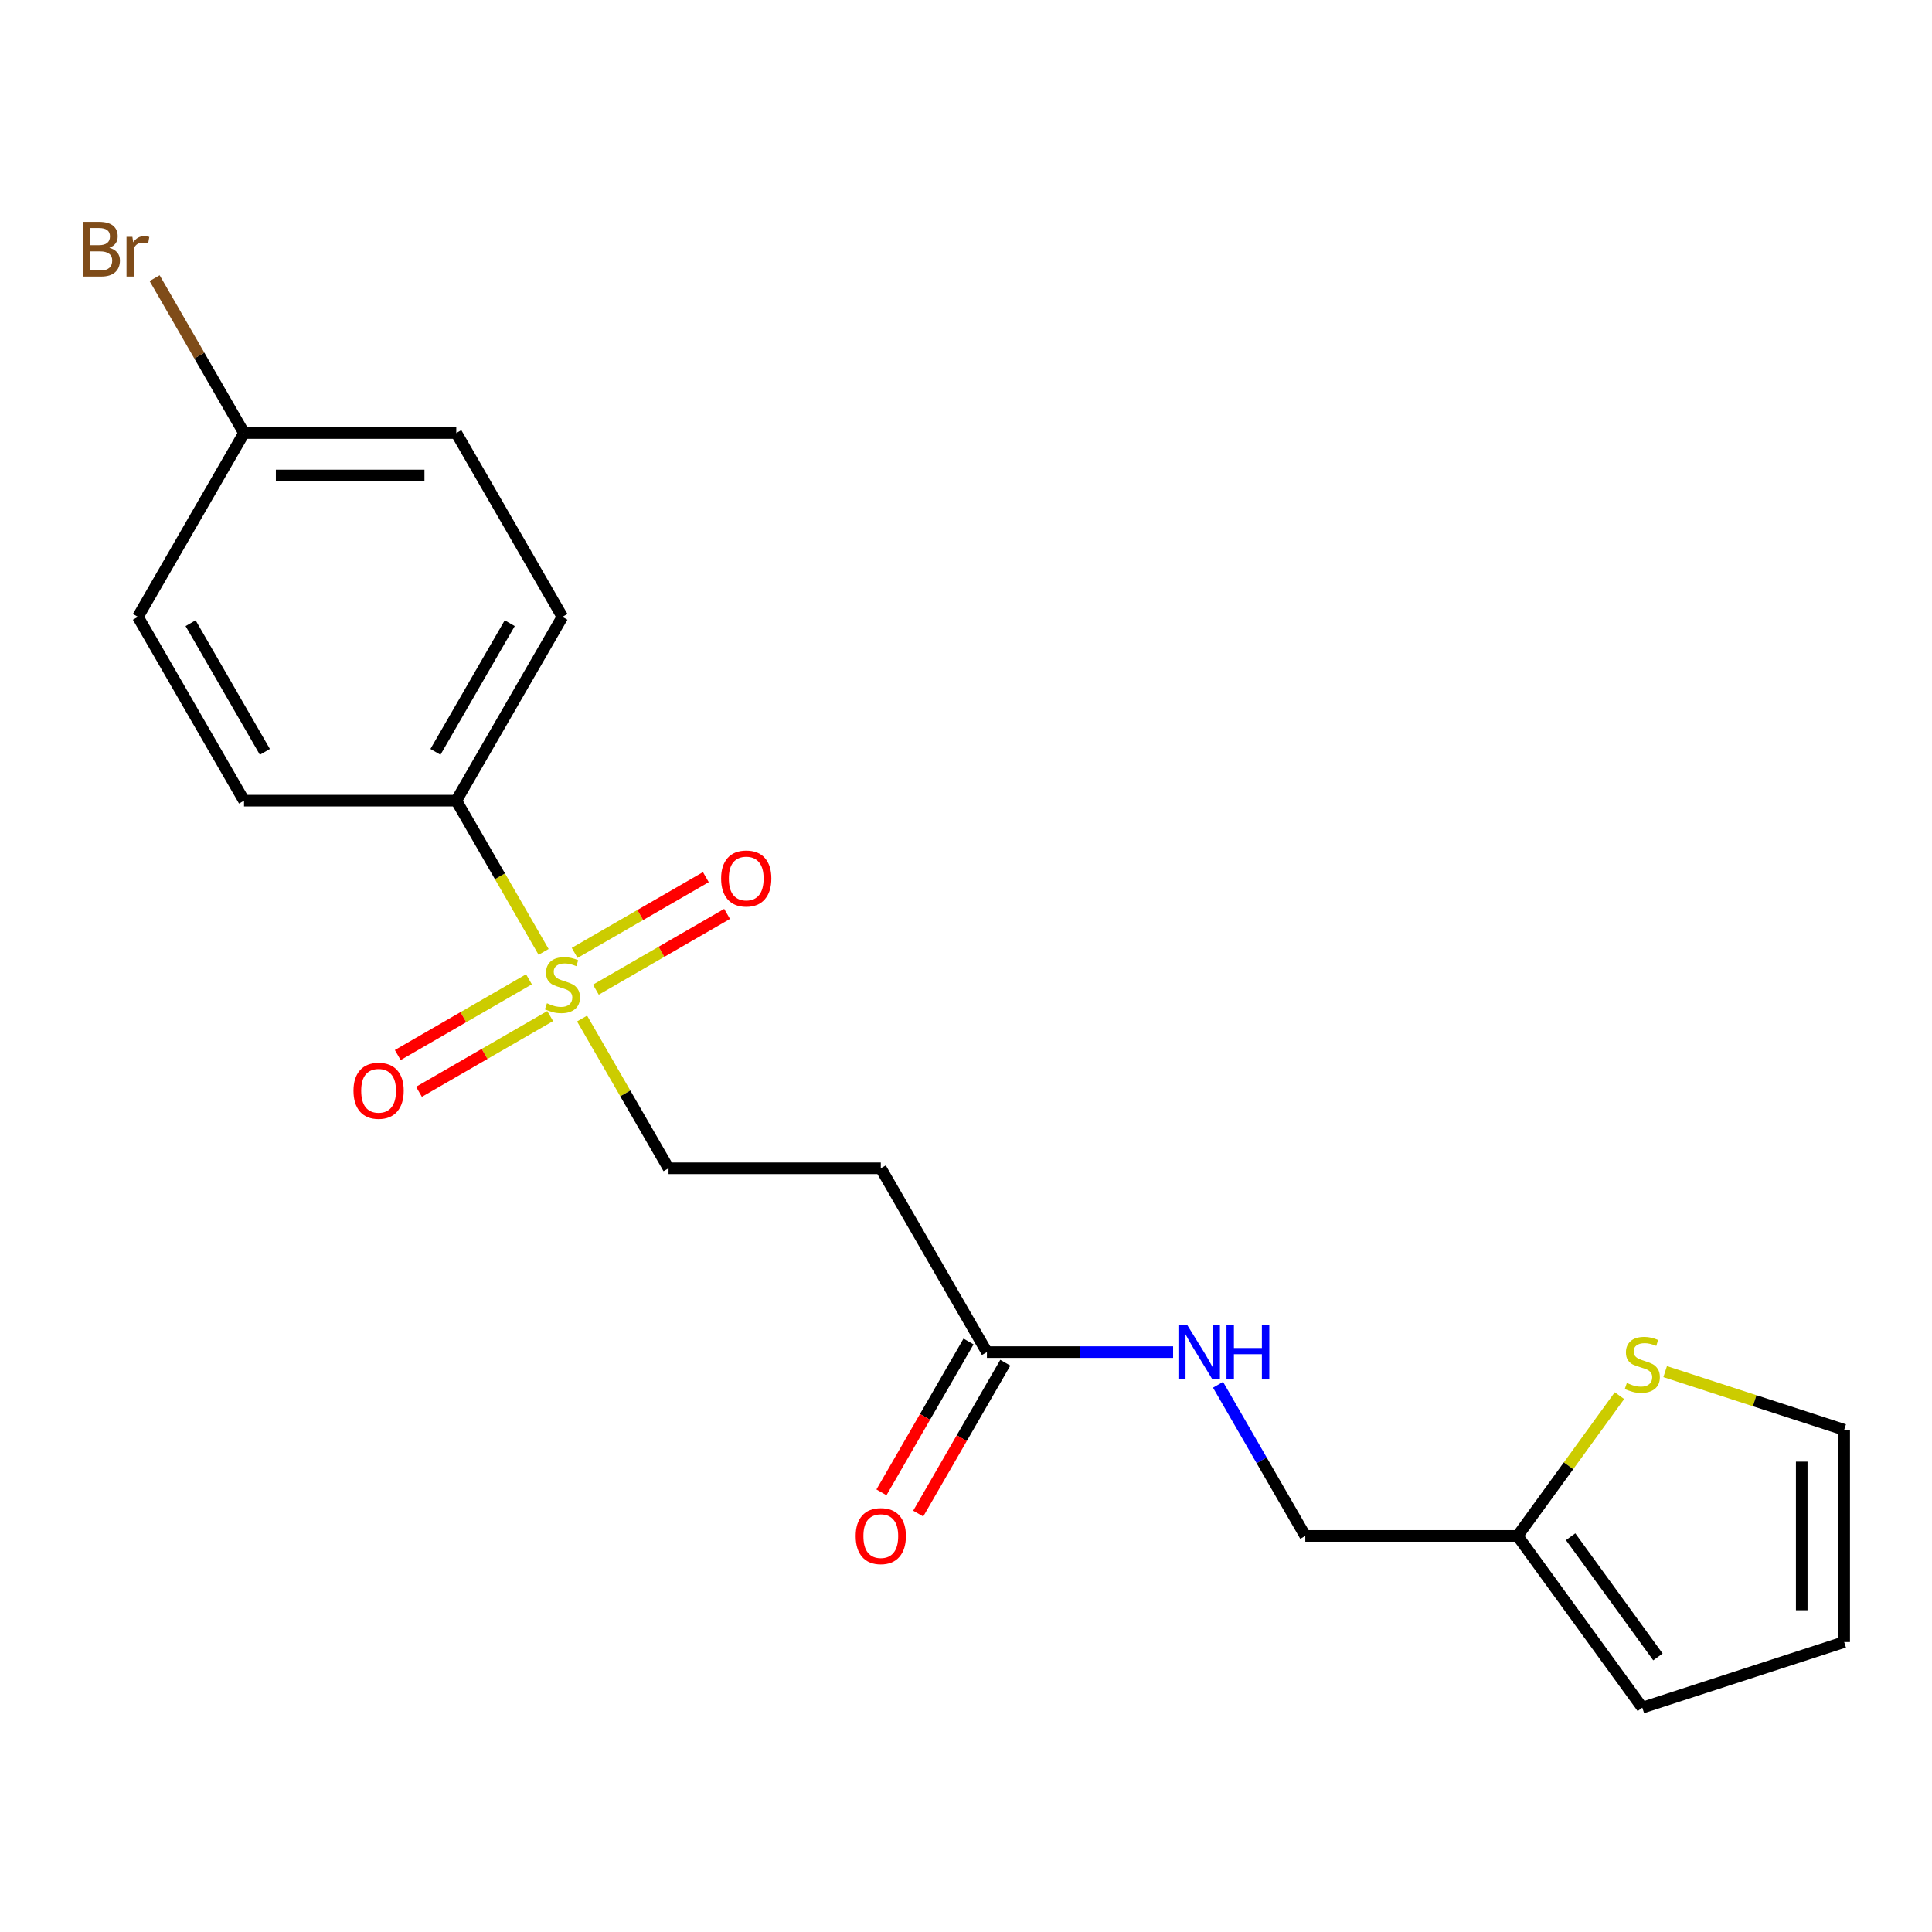 <?xml version='1.0' encoding='iso-8859-1'?>
<svg version='1.1' baseProfile='full'
              xmlns='http://www.w3.org/2000/svg'
                      xmlns:rdkit='http://www.rdkit.org/xml'
                      xmlns:xlink='http://www.w3.org/1999/xlink'
                  xml:space='preserve'
width='1000px' height='1000px' viewBox='0 0 1000 1000'>
<!-- END OF HEADER -->
<rect style='opacity:1.0;fill:#FFFFFF;stroke:none' width='1000' height='1000' x='0' y='0'> </rect>
<path class='bond-0' d='M 281.366,492.696 L 258.77,453.558' style='fill:none;fill-rule:evenodd;stroke:#CCCC00;stroke-width:6px;stroke-linecap:butt;stroke-linejoin:miter;stroke-opacity:1' />
<path class='bond-0' d='M 258.77,453.558 L 236.173,414.419' style='fill:none;fill-rule:evenodd;stroke:#000000;stroke-width:6px;stroke-linecap:butt;stroke-linejoin:miter;stroke-opacity:1' />
<path class='bond-2' d='M 301.281,527.189 L 323.658,565.948' style='fill:none;fill-rule:evenodd;stroke:#CCCC00;stroke-width:6px;stroke-linecap:butt;stroke-linejoin:miter;stroke-opacity:1' />
<path class='bond-2' d='M 323.658,565.948 L 346.035,604.706' style='fill:none;fill-rule:evenodd;stroke:#000000;stroke-width:6px;stroke-linecap:butt;stroke-linejoin:miter;stroke-opacity:1' />
<path class='bond-6' d='M 308.424,512.249 L 342.38,492.645' style='fill:none;fill-rule:evenodd;stroke:#CCCC00;stroke-width:6px;stroke-linecap:butt;stroke-linejoin:miter;stroke-opacity:1' />
<path class='bond-6' d='M 342.38,492.645 L 376.336,473.04' style='fill:none;fill-rule:evenodd;stroke:#FF0000;stroke-width:6px;stroke-linecap:butt;stroke-linejoin:miter;stroke-opacity:1' />
<path class='bond-6' d='M 297.438,493.22 L 331.394,473.616' style='fill:none;fill-rule:evenodd;stroke:#CCCC00;stroke-width:6px;stroke-linecap:butt;stroke-linejoin:miter;stroke-opacity:1' />
<path class='bond-6' d='M 331.394,473.616 L 365.349,454.011' style='fill:none;fill-rule:evenodd;stroke:#FF0000;stroke-width:6px;stroke-linecap:butt;stroke-linejoin:miter;stroke-opacity:1' />
<path class='bond-7' d='M 273.784,506.877 L 239.829,526.481' style='fill:none;fill-rule:evenodd;stroke:#CCCC00;stroke-width:6px;stroke-linecap:butt;stroke-linejoin:miter;stroke-opacity:1' />
<path class='bond-7' d='M 239.829,526.481 L 205.873,546.085' style='fill:none;fill-rule:evenodd;stroke:#FF0000;stroke-width:6px;stroke-linecap:butt;stroke-linejoin:miter;stroke-opacity:1' />
<path class='bond-7' d='M 284.771,525.905 L 250.815,545.51' style='fill:none;fill-rule:evenodd;stroke:#CCCC00;stroke-width:6px;stroke-linecap:butt;stroke-linejoin:miter;stroke-opacity:1' />
<path class='bond-7' d='M 250.815,545.51 L 216.859,565.114' style='fill:none;fill-rule:evenodd;stroke:#FF0000;stroke-width:6px;stroke-linecap:butt;stroke-linejoin:miter;stroke-opacity:1' />
<path class='bond-13' d='M 236.173,414.419 L 291.104,319.276' style='fill:none;fill-rule:evenodd;stroke:#000000;stroke-width:6px;stroke-linecap:butt;stroke-linejoin:miter;stroke-opacity:1' />
<path class='bond-13' d='M 225.384,389.161 L 263.836,322.561' style='fill:none;fill-rule:evenodd;stroke:#000000;stroke-width:6px;stroke-linecap:butt;stroke-linejoin:miter;stroke-opacity:1' />
<path class='bond-14' d='M 236.173,414.419 L 126.311,414.419' style='fill:none;fill-rule:evenodd;stroke:#000000;stroke-width:6px;stroke-linecap:butt;stroke-linejoin:miter;stroke-opacity:1' />
<path class='bond-1' d='M 510.829,699.85 L 455.898,604.706' style='fill:none;fill-rule:evenodd;stroke:#000000;stroke-width:6px;stroke-linecap:butt;stroke-linejoin:miter;stroke-opacity:1' />
<path class='bond-8' d='M 510.829,699.85 L 559.017,699.85' style='fill:none;fill-rule:evenodd;stroke:#000000;stroke-width:6px;stroke-linecap:butt;stroke-linejoin:miter;stroke-opacity:1' />
<path class='bond-8' d='M 559.017,699.85 L 607.205,699.85' style='fill:none;fill-rule:evenodd;stroke:#0000FF;stroke-width:6px;stroke-linecap:butt;stroke-linejoin:miter;stroke-opacity:1' />
<path class='bond-12' d='M 501.314,694.357 L 478.776,733.395' style='fill:none;fill-rule:evenodd;stroke:#000000;stroke-width:6px;stroke-linecap:butt;stroke-linejoin:miter;stroke-opacity:1' />
<path class='bond-12' d='M 478.776,733.395 L 456.237,772.434' style='fill:none;fill-rule:evenodd;stroke:#FF0000;stroke-width:6px;stroke-linecap:butt;stroke-linejoin:miter;stroke-opacity:1' />
<path class='bond-12' d='M 520.343,705.343 L 497.804,744.382' style='fill:none;fill-rule:evenodd;stroke:#000000;stroke-width:6px;stroke-linecap:butt;stroke-linejoin:miter;stroke-opacity:1' />
<path class='bond-12' d='M 497.804,744.382 L 475.265,783.42' style='fill:none;fill-rule:evenodd;stroke:#FF0000;stroke-width:6px;stroke-linecap:butt;stroke-linejoin:miter;stroke-opacity:1' />
<path class='bond-3' d='M 346.035,604.706 L 455.898,604.706' style='fill:none;fill-rule:evenodd;stroke:#000000;stroke-width:6px;stroke-linecap:butt;stroke-linejoin:miter;stroke-opacity:1' />
<path class='bond-4' d='M 838.234,722.391 L 811.859,758.692' style='fill:none;fill-rule:evenodd;stroke:#CCCC00;stroke-width:6px;stroke-linecap:butt;stroke-linejoin:miter;stroke-opacity:1' />
<path class='bond-4' d='M 811.859,758.692 L 785.485,794.994' style='fill:none;fill-rule:evenodd;stroke:#000000;stroke-width:6px;stroke-linecap:butt;stroke-linejoin:miter;stroke-opacity:1' />
<path class='bond-9' d='M 861.887,709.956 L 908.216,725.009' style='fill:none;fill-rule:evenodd;stroke:#CCCC00;stroke-width:6px;stroke-linecap:butt;stroke-linejoin:miter;stroke-opacity:1' />
<path class='bond-9' d='M 908.216,725.009 L 954.545,740.062' style='fill:none;fill-rule:evenodd;stroke:#000000;stroke-width:6px;stroke-linecap:butt;stroke-linejoin:miter;stroke-opacity:1' />
<path class='bond-5' d='M 785.485,794.994 L 675.622,794.994' style='fill:none;fill-rule:evenodd;stroke:#000000;stroke-width:6px;stroke-linecap:butt;stroke-linejoin:miter;stroke-opacity:1' />
<path class='bond-10' d='M 785.485,794.994 L 850.06,883.874' style='fill:none;fill-rule:evenodd;stroke:#000000;stroke-width:6px;stroke-linecap:butt;stroke-linejoin:miter;stroke-opacity:1' />
<path class='bond-10' d='M 812.947,795.411 L 858.15,857.627' style='fill:none;fill-rule:evenodd;stroke:#000000;stroke-width:6px;stroke-linecap:butt;stroke-linejoin:miter;stroke-opacity:1' />
<path class='bond-15' d='M 630.452,716.757 L 653.037,755.875' style='fill:none;fill-rule:evenodd;stroke:#0000FF;stroke-width:6px;stroke-linecap:butt;stroke-linejoin:miter;stroke-opacity:1' />
<path class='bond-15' d='M 653.037,755.875 L 675.622,794.994' style='fill:none;fill-rule:evenodd;stroke:#000000;stroke-width:6px;stroke-linecap:butt;stroke-linejoin:miter;stroke-opacity:1' />
<path class='bond-21' d='M 954.545,740.062 L 954.545,849.925' style='fill:none;fill-rule:evenodd;stroke:#000000;stroke-width:6px;stroke-linecap:butt;stroke-linejoin:miter;stroke-opacity:1' />
<path class='bond-21' d='M 932.573,756.542 L 932.573,833.445' style='fill:none;fill-rule:evenodd;stroke:#000000;stroke-width:6px;stroke-linecap:butt;stroke-linejoin:miter;stroke-opacity:1' />
<path class='bond-11' d='M 850.06,883.874 L 954.545,849.925' style='fill:none;fill-rule:evenodd;stroke:#000000;stroke-width:6px;stroke-linecap:butt;stroke-linejoin:miter;stroke-opacity:1' />
<path class='bond-18' d='M 291.104,319.276 L 236.173,224.132' style='fill:none;fill-rule:evenodd;stroke:#000000;stroke-width:6px;stroke-linecap:butt;stroke-linejoin:miter;stroke-opacity:1' />
<path class='bond-17' d='M 126.311,414.419 L 71.379,319.276' style='fill:none;fill-rule:evenodd;stroke:#000000;stroke-width:6px;stroke-linecap:butt;stroke-linejoin:miter;stroke-opacity:1' />
<path class='bond-17' d='M 137.1,389.161 L 98.648,322.561' style='fill:none;fill-rule:evenodd;stroke:#000000;stroke-width:6px;stroke-linecap:butt;stroke-linejoin:miter;stroke-opacity:1' />
<path class='bond-16' d='M 126.311,224.132 L 71.379,319.276' style='fill:none;fill-rule:evenodd;stroke:#000000;stroke-width:6px;stroke-linecap:butt;stroke-linejoin:miter;stroke-opacity:1' />
<path class='bond-19' d='M 126.311,224.132 L 103.168,184.048' style='fill:none;fill-rule:evenodd;stroke:#000000;stroke-width:6px;stroke-linecap:butt;stroke-linejoin:miter;stroke-opacity:1' />
<path class='bond-19' d='M 103.168,184.048 L 80.026,143.965' style='fill:none;fill-rule:evenodd;stroke:#7F4C19;stroke-width:6px;stroke-linecap:butt;stroke-linejoin:miter;stroke-opacity:1' />
<path class='bond-20' d='M 126.311,224.132 L 236.173,224.132' style='fill:none;fill-rule:evenodd;stroke:#000000;stroke-width:6px;stroke-linecap:butt;stroke-linejoin:miter;stroke-opacity:1' />
<path class='bond-20' d='M 142.79,246.105 L 219.694,246.105' style='fill:none;fill-rule:evenodd;stroke:#000000;stroke-width:6px;stroke-linecap:butt;stroke-linejoin:miter;stroke-opacity:1' />
<path  class='atom-0' d='M 283.104 519.283
Q 283.424 519.403, 284.744 519.963
Q 286.064 520.523, 287.504 520.883
Q 288.984 521.203, 290.424 521.203
Q 293.104 521.203, 294.664 519.923
Q 296.224 518.603, 296.224 516.323
Q 296.224 514.763, 295.424 513.803
Q 294.664 512.843, 293.464 512.323
Q 292.264 511.803, 290.264 511.203
Q 287.744 510.443, 286.224 509.723
Q 284.744 509.003, 283.664 507.483
Q 282.624 505.963, 282.624 503.403
Q 282.624 499.843, 285.024 497.643
Q 287.464 495.443, 292.264 495.443
Q 295.544 495.443, 299.264 497.003
L 298.344 500.083
Q 294.944 498.683, 292.384 498.683
Q 289.624 498.683, 288.104 499.843
Q 286.584 500.963, 286.624 502.923
Q 286.624 504.443, 287.384 505.363
Q 288.184 506.283, 289.304 506.803
Q 290.464 507.323, 292.384 507.923
Q 294.944 508.723, 296.464 509.523
Q 297.984 510.323, 299.064 511.963
Q 300.184 513.563, 300.184 516.323
Q 300.184 520.243, 297.544 522.363
Q 294.944 524.443, 290.584 524.443
Q 288.064 524.443, 286.144 523.883
Q 284.264 523.363, 282.024 522.443
L 283.104 519.283
' fill='#CCCC00'/>
<path  class='atom-5' d='M 842.06 715.833
Q 842.38 715.953, 843.7 716.513
Q 845.02 717.073, 846.46 717.433
Q 847.94 717.753, 849.38 717.753
Q 852.06 717.753, 853.62 716.473
Q 855.18 715.153, 855.18 712.873
Q 855.18 711.313, 854.38 710.353
Q 853.62 709.393, 852.42 708.873
Q 851.22 708.353, 849.22 707.753
Q 846.7 706.993, 845.18 706.273
Q 843.7 705.553, 842.62 704.033
Q 841.58 702.513, 841.58 699.953
Q 841.58 696.393, 843.98 694.193
Q 846.42 691.993, 851.22 691.993
Q 854.5 691.993, 858.22 693.553
L 857.3 696.633
Q 853.9 695.233, 851.34 695.233
Q 848.58 695.233, 847.06 696.393
Q 845.54 697.513, 845.58 699.473
Q 845.58 700.993, 846.34 701.913
Q 847.14 702.833, 848.26 703.353
Q 849.42 703.873, 851.34 704.473
Q 853.9 705.273, 855.42 706.073
Q 856.94 706.873, 858.02 708.513
Q 859.14 710.113, 859.14 712.873
Q 859.14 716.793, 856.5 718.913
Q 853.9 720.993, 849.54 720.993
Q 847.02 720.993, 845.1 720.433
Q 843.22 719.913, 840.98 718.993
L 842.06 715.833
' fill='#CCCC00'/>
<path  class='atom-7' d='M 373.248 454.712
Q 373.248 447.912, 376.608 444.112
Q 379.968 440.312, 386.248 440.312
Q 392.528 440.312, 395.888 444.112
Q 399.248 447.912, 399.248 454.712
Q 399.248 461.592, 395.848 465.512
Q 392.448 469.392, 386.248 469.392
Q 380.008 469.392, 376.608 465.512
Q 373.248 461.632, 373.248 454.712
M 386.248 466.192
Q 390.568 466.192, 392.888 463.312
Q 395.248 460.392, 395.248 454.712
Q 395.248 449.152, 392.888 446.352
Q 390.568 443.512, 386.248 443.512
Q 381.928 443.512, 379.568 446.312
Q 377.248 449.112, 377.248 454.712
Q 377.248 460.432, 379.568 463.312
Q 381.928 466.192, 386.248 466.192
' fill='#FF0000'/>
<path  class='atom-8' d='M 182.961 564.574
Q 182.961 557.774, 186.321 553.974
Q 189.681 550.174, 195.961 550.174
Q 202.241 550.174, 205.601 553.974
Q 208.961 557.774, 208.961 564.574
Q 208.961 571.454, 205.561 575.374
Q 202.161 579.254, 195.961 579.254
Q 189.721 579.254, 186.321 575.374
Q 182.961 571.494, 182.961 564.574
M 195.961 576.054
Q 200.281 576.054, 202.601 573.174
Q 204.961 570.254, 204.961 564.574
Q 204.961 559.014, 202.601 556.214
Q 200.281 553.374, 195.961 553.374
Q 191.641 553.374, 189.281 556.174
Q 186.961 558.974, 186.961 564.574
Q 186.961 570.294, 189.281 573.174
Q 191.641 576.054, 195.961 576.054
' fill='#FF0000'/>
<path  class='atom-9' d='M 614.431 685.69
L 623.711 700.69
Q 624.631 702.17, 626.111 704.85
Q 627.591 707.53, 627.671 707.69
L 627.671 685.69
L 631.431 685.69
L 631.431 714.01
L 627.551 714.01
L 617.591 697.61
Q 616.431 695.69, 615.191 693.49
Q 613.991 691.29, 613.631 690.61
L 613.631 714.01
L 609.951 714.01
L 609.951 685.69
L 614.431 685.69
' fill='#0000FF'/>
<path  class='atom-9' d='M 634.831 685.69
L 638.671 685.69
L 638.671 697.73
L 653.151 697.73
L 653.151 685.69
L 656.991 685.69
L 656.991 714.01
L 653.151 714.01
L 653.151 700.93
L 638.671 700.93
L 638.671 714.01
L 634.831 714.01
L 634.831 685.69
' fill='#0000FF'/>
<path  class='atom-13' d='M 442.898 795.074
Q 442.898 788.274, 446.258 784.474
Q 449.618 780.674, 455.898 780.674
Q 462.178 780.674, 465.538 784.474
Q 468.898 788.274, 468.898 795.074
Q 468.898 801.954, 465.498 805.874
Q 462.098 809.754, 455.898 809.754
Q 449.658 809.754, 446.258 805.874
Q 442.898 801.994, 442.898 795.074
M 455.898 806.554
Q 460.218 806.554, 462.538 803.674
Q 464.898 800.754, 464.898 795.074
Q 464.898 789.514, 462.538 786.714
Q 460.218 783.874, 455.898 783.874
Q 451.578 783.874, 449.218 786.674
Q 446.898 789.474, 446.898 795.074
Q 446.898 800.794, 449.218 803.674
Q 451.578 806.554, 455.898 806.554
' fill='#FF0000'/>
<path  class='atom-20' d='M 56.599 128.268
Q 59.319 129.028, 60.679 130.708
Q 62.08 132.348, 62.08 134.788
Q 62.08 138.708, 59.559 140.948
Q 57.08 143.148, 52.359 143.148
L 42.84 143.148
L 42.84 114.828
L 51.2 114.828
Q 56.039 114.828, 58.48 116.788
Q 60.919 118.748, 60.919 122.348
Q 60.919 126.628, 56.599 128.268
M 46.639 118.028
L 46.639 126.908
L 51.2 126.908
Q 53.999 126.908, 55.44 125.788
Q 56.919 124.628, 56.919 122.348
Q 56.919 118.028, 51.2 118.028
L 46.639 118.028
M 52.359 139.948
Q 55.12 139.948, 56.599 138.628
Q 58.08 137.308, 58.08 134.788
Q 58.08 132.468, 56.44 131.308
Q 54.84 130.108, 51.76 130.108
L 46.639 130.108
L 46.639 139.948
L 52.359 139.948
' fill='#7F4C19'/>
<path  class='atom-20' d='M 68.519 122.588
L 68.96 125.428
Q 71.12 122.228, 74.639 122.228
Q 75.76 122.228, 77.279 122.628
L 76.68 125.988
Q 74.96 125.588, 73.999 125.588
Q 72.32 125.588, 71.2 126.268
Q 70.12 126.908, 69.24 128.468
L 69.24 143.148
L 65.48 143.148
L 65.48 122.588
L 68.519 122.588
' fill='#7F4C19'/>
</svg>
